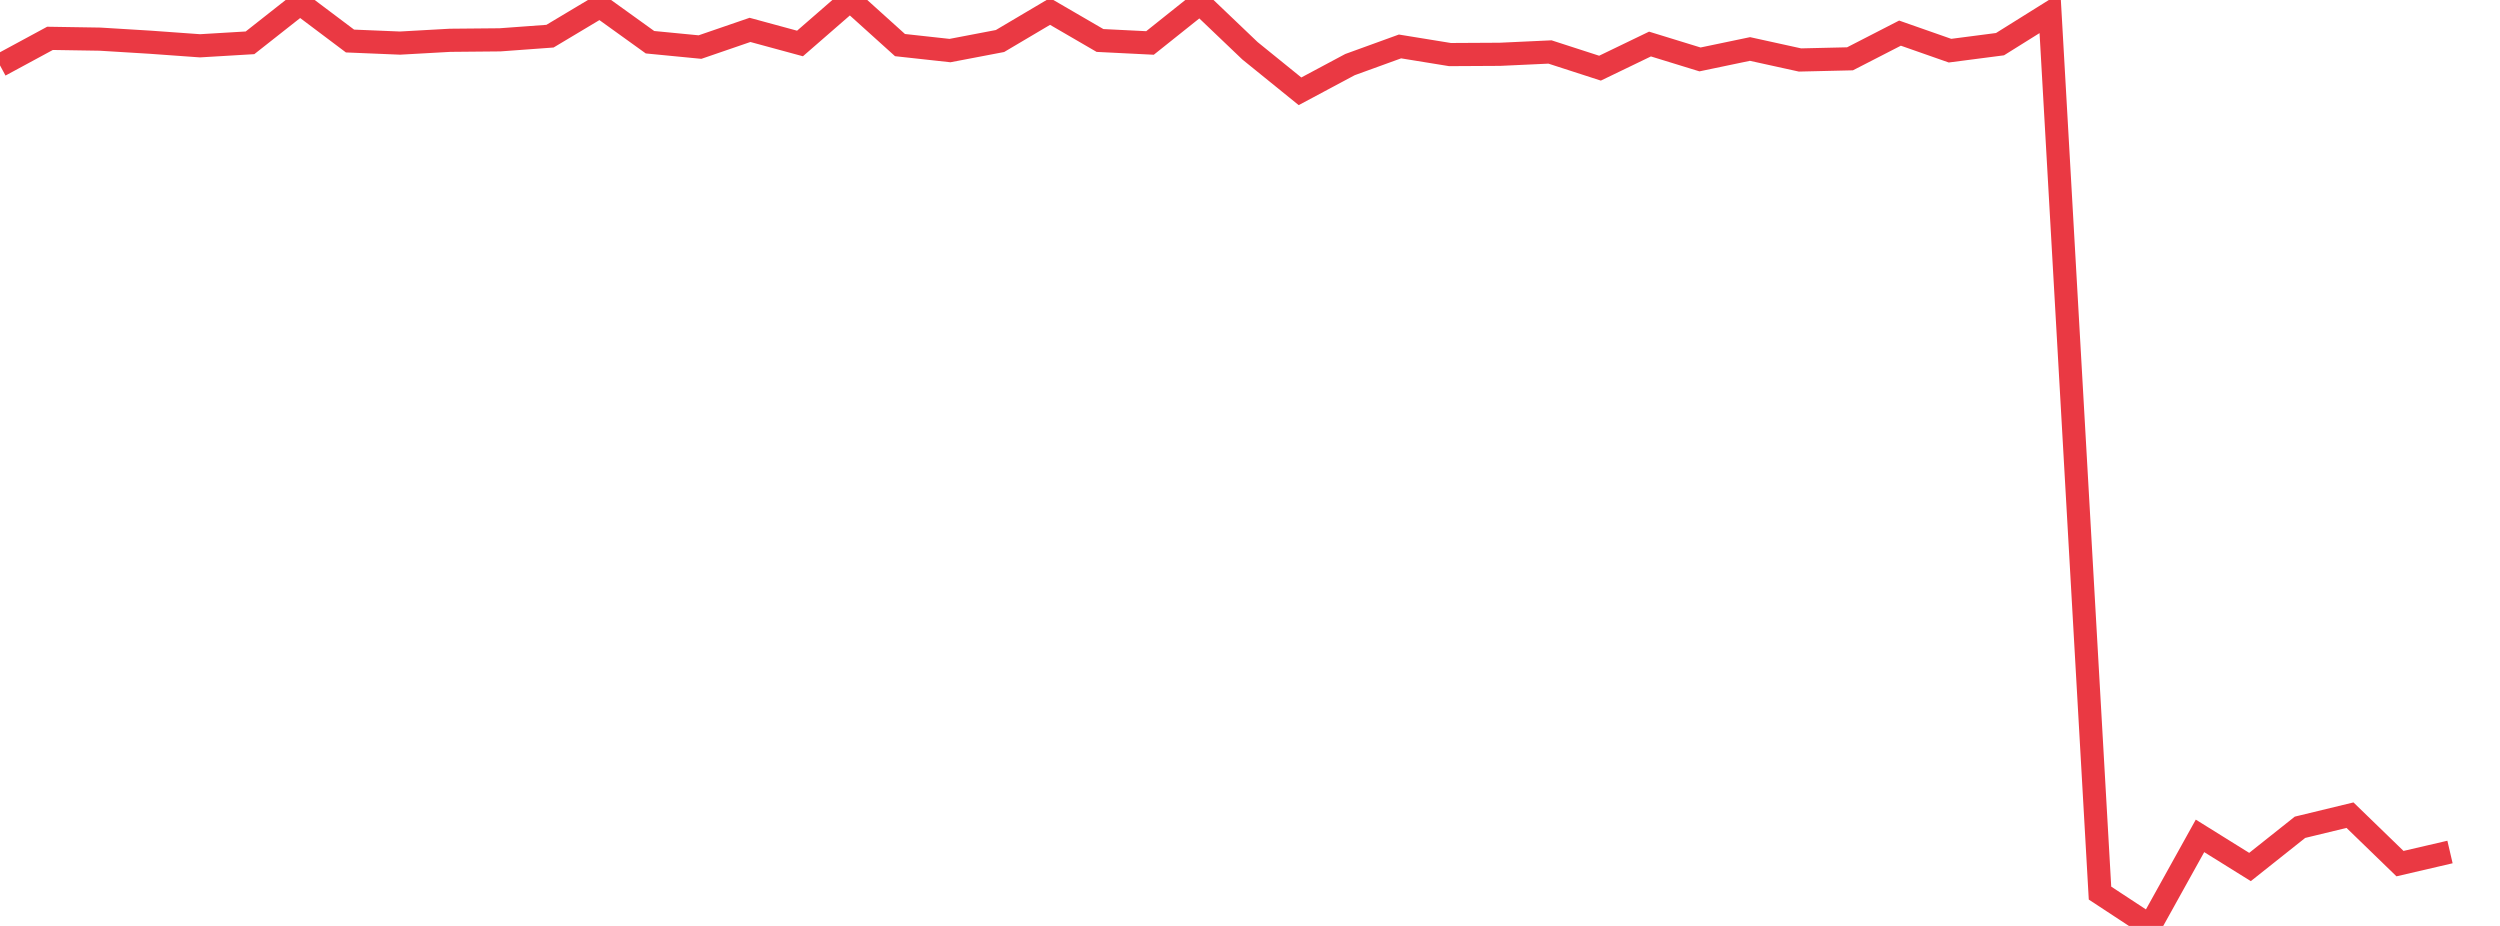<svg xmlns="http://www.w3.org/2000/svg" width="135" height="50" viewBox="0 0 135 50" shape-rendering="auto"><polyline points="0, 3.531 2.7, 2.071 5.4, 2.114 8.1, 2.279 10.8, 2.473 13.5, 2.312 16.2, 0.185 18.9, 2.215 21.6, 2.327 24.3, 2.176 27, 2.151 29.7, 1.953 32.4, 0.338 35.1, 2.28 37.8, 2.542 40.5, 1.614 43.2, 2.348 45.9, 0 48.6, 2.435 51.3, 2.731 54, 2.215 56.7, 0.617 59.4, 2.186 62.1, 2.32 64.8, 0.166 67.5, 2.743 70.2, 4.93 72.9, 3.488 75.6, 2.508 78.3, 2.947 81, 2.932 83.7, 2.807 86.4, 3.681 89.1, 2.378 91.8, 3.209 94.5, 2.645 97.2, 3.239 99.9, 3.176 102.6, 1.789 105.3, 2.736 108, 2.385 110.7, 0.698 113.4, 48.227 116.1, 50 118.8, 45.137 121.5, 46.818 124.2, 44.673 126.9, 44.019 129.6, 46.636 132.3, 46.008 135" stroke="#ea3943" stroke-width="1.25" stroke-opacity="1" fill="none" fill-opacity="0"></polyline></svg>